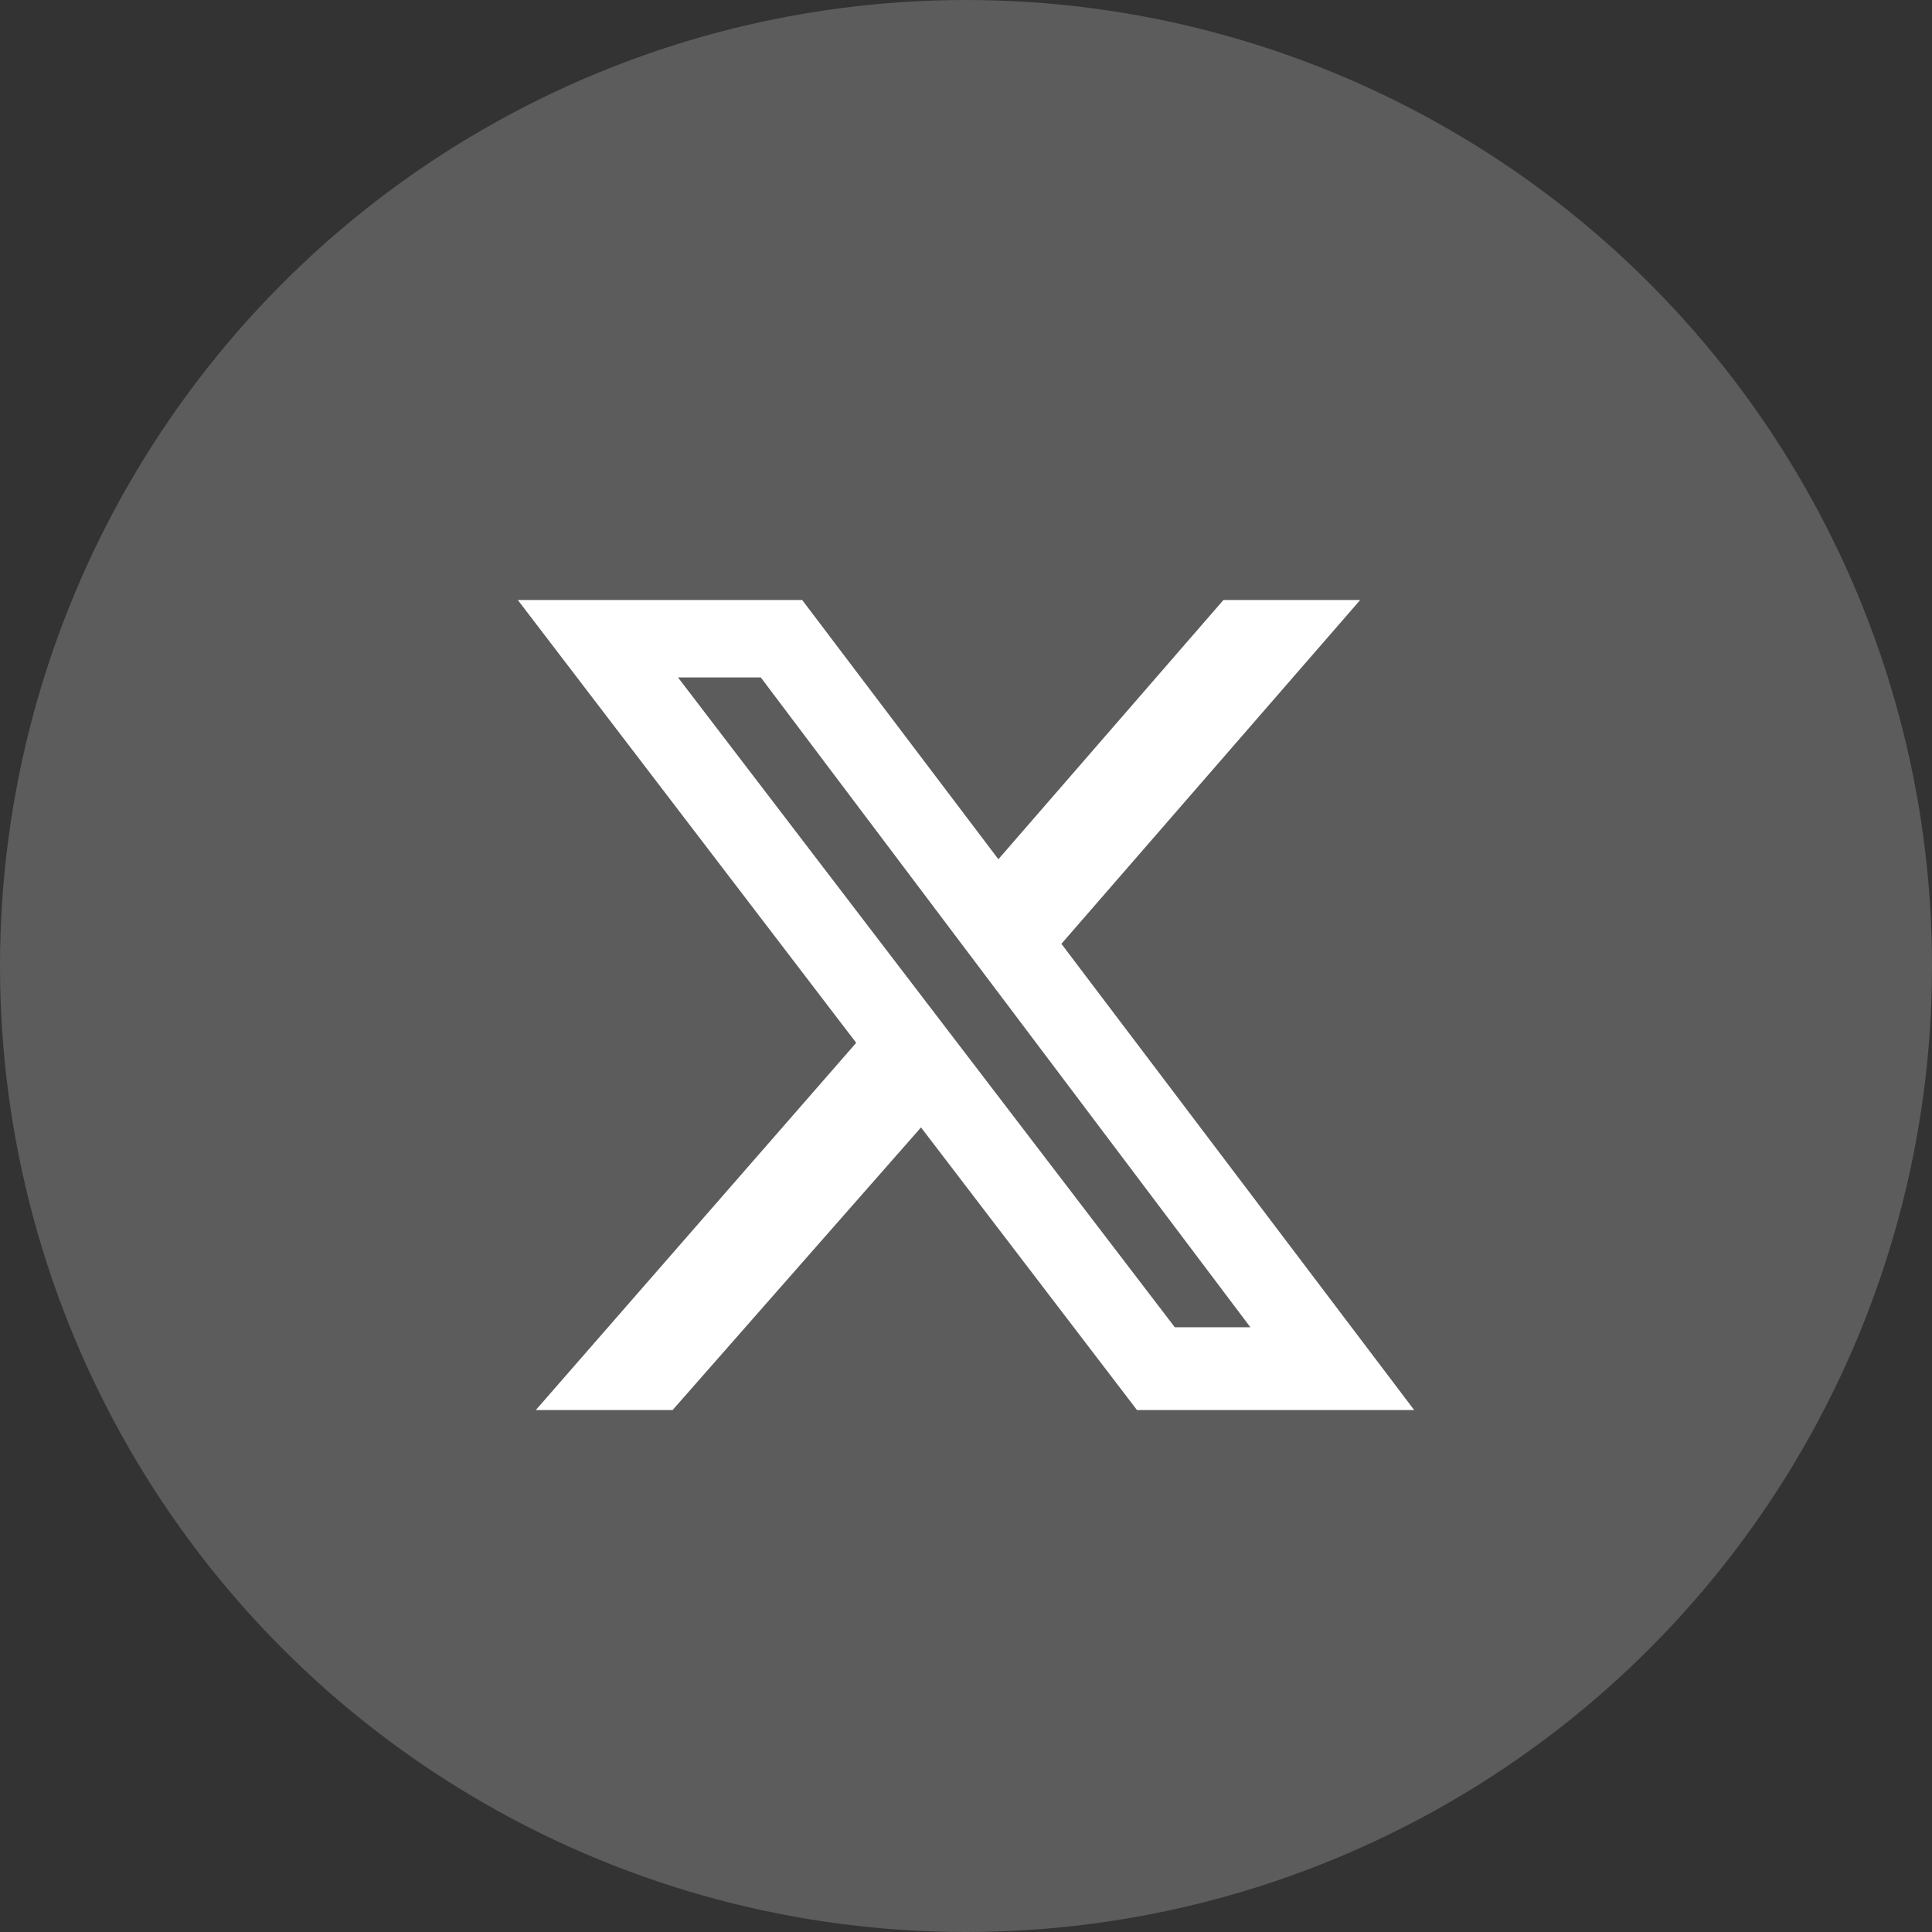 <svg width="42" height="42" viewBox="0 0 42 42" fill="none" xmlns="http://www.w3.org/2000/svg">
<rect x="0" y="0" width="42" height="42" fill="#333333" stroke="none"/>
<circle opacity="0.2" cx="21" cy="21" r="21" fill="white"/>
<g clip-path="url(#clip0_641_199)">
<path d="M26.596 13.044H29.569L23.074 20.518L30.743 30.653H24.717L20.022 24.509L14.622 30.653H11.648L18.613 22.67L11.257 13.044H17.439L21.704 18.679L26.596 13.044ZM25.539 28.853H27.182L16.539 14.727H14.739L25.539 28.853Z" fill="white"/>
</g>
<defs>
<clipPath id="clip0_641_199">
<rect width="19.486" height="17.608" fill="white" transform="translate(11.257 13.044)"/>
</clipPath>
</defs>
</svg>
